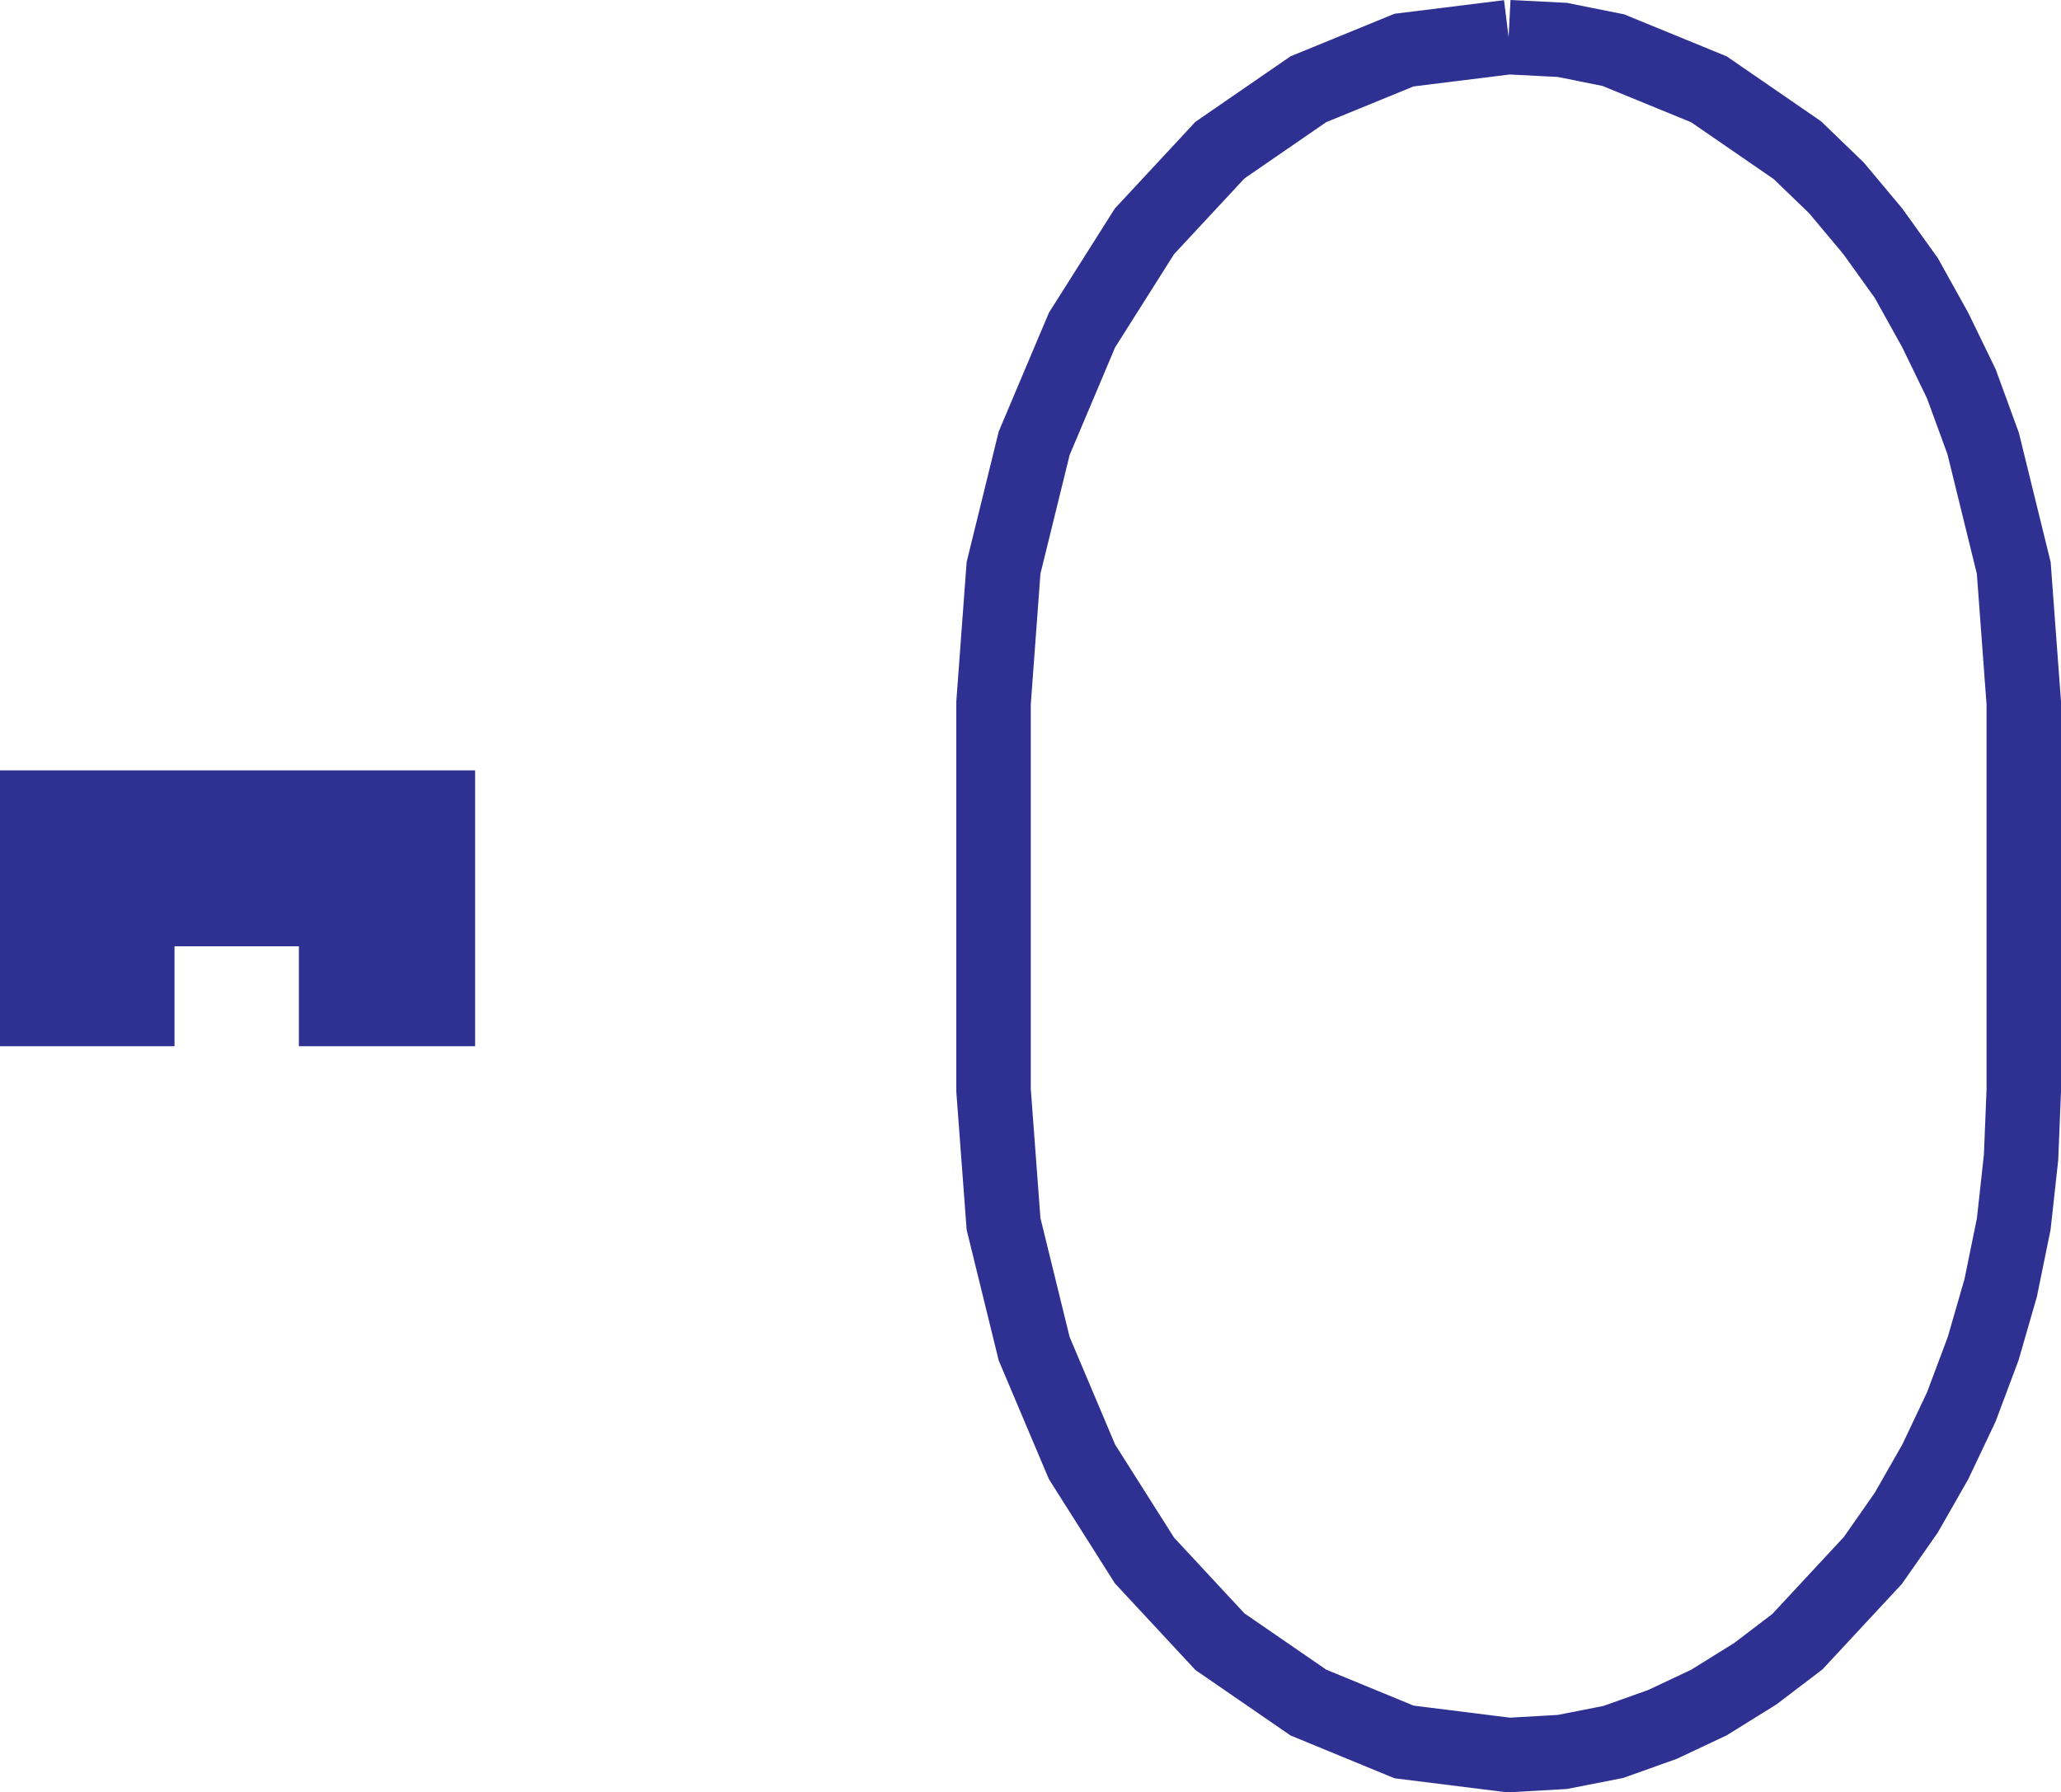 <svg xmlns="http://www.w3.org/2000/svg" width="71.542" height="62.225"><path fill="#2e3192" d="M1.292 28.037v6.992h3.473V31.56h6.902v3.47H15.2v-6.993H1.292"/><path fill="none" stroke="#2e3192" stroke-width="2.585" d="M1.292 28.037v6.992h3.473V31.56h6.902v3.47H15.2v-6.993zM52.367 1.29l1.863.095L56 1.74l3.32 1.36 3.07 2.113 1.36 1.312 1.261 1.508 1.16 1.617 1.008 1.813.903 1.86.757 2.07 1.063 4.324.348 4.691V37.85l-.094 2.325-.254 2.316-.453 2.219-.61 2.113-.757 2.02-.903 1.906-1.008 1.766-1.16 1.66-2.62 2.82-1.462 1.113-1.61 1-1.609.758-1.71.61-1.77.347-1.863.106-3.63-.454-3.32-1.367-3.07-2.113-2.62-2.82-2.169-3.426-1.66-3.926-1.063-4.332-.347-4.64V24.407l.347-4.691 1.063-4.325 1.66-3.93 2.168-3.429 2.621-2.82 3.07-2.114 3.32-1.359 3.63-.45"/></svg>
